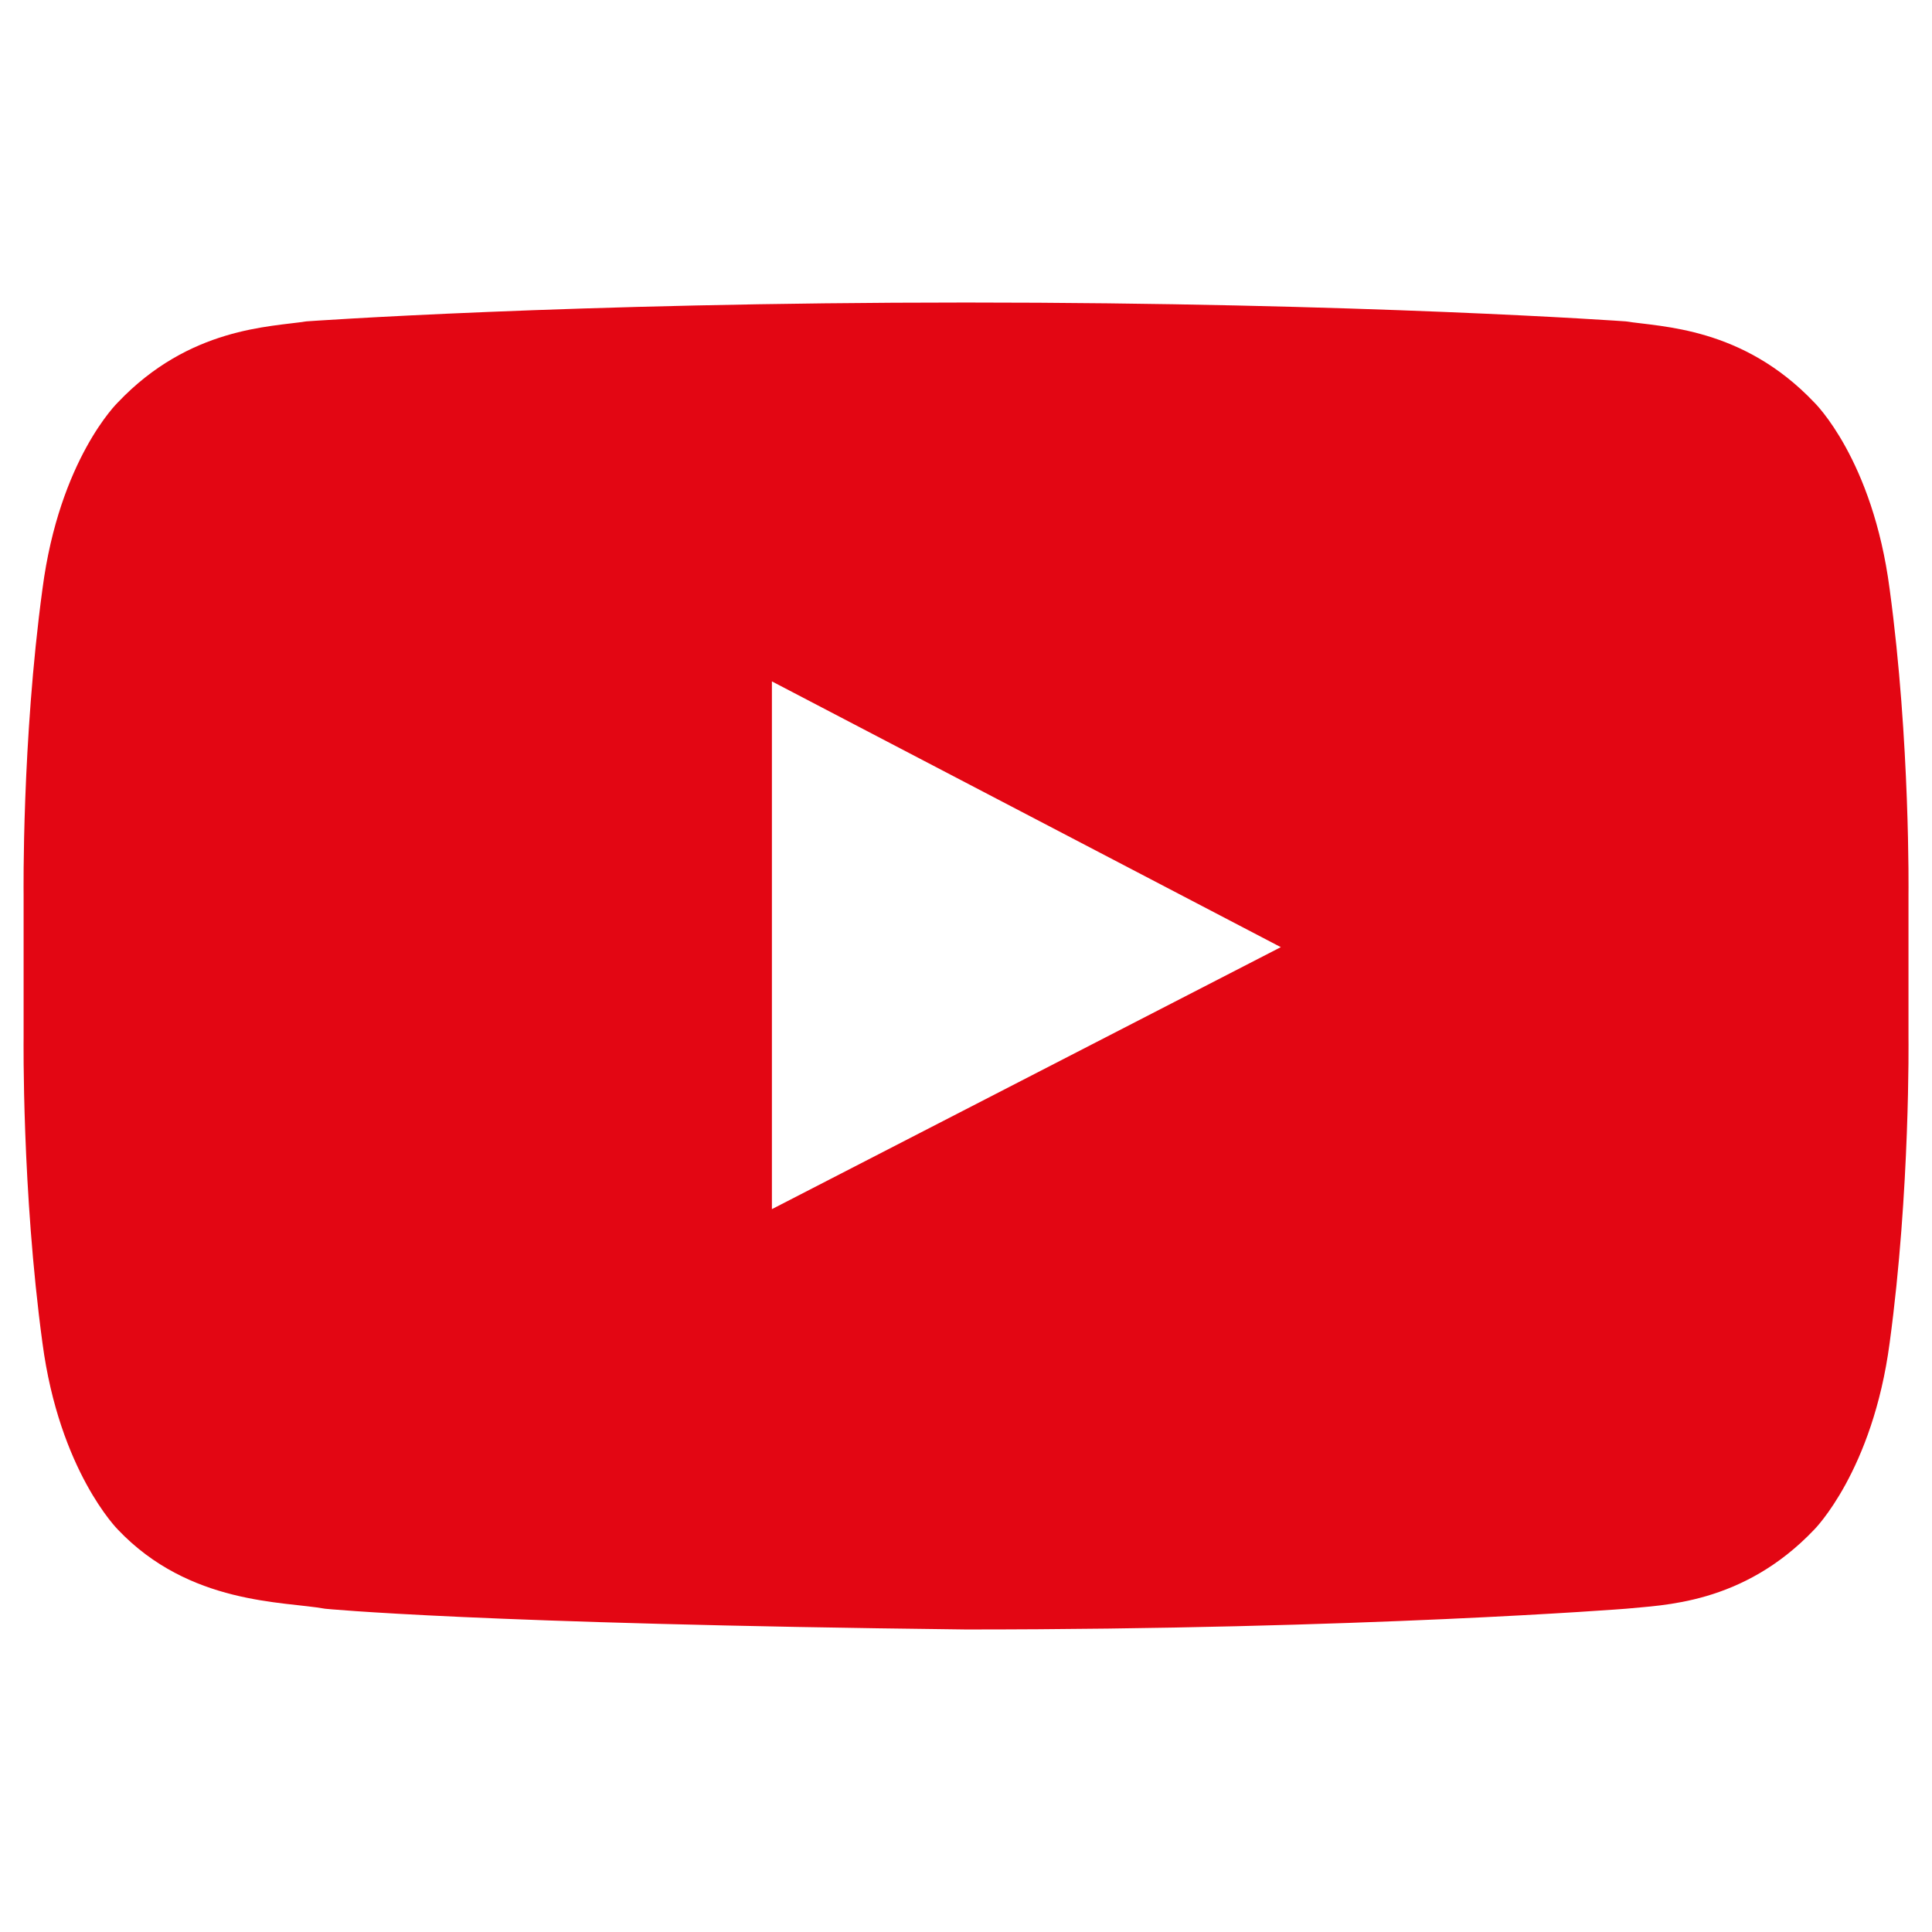 <svg width="41" height="41" viewBox="0 0 41 41" fill="none" xmlns="http://www.w3.org/2000/svg">
<g id="youtube logo" clip-path="url(#clip0_1_1634)">
<path id="Vector" d="M16.381 25.66L27.181 20.1L16.381 14.46V25.66ZM20.501 6.42C28.901 6.42 34.501 6.82 34.501 6.82C35.261 6.94 36.981 6.94 38.501 8.54C38.501 8.54 39.741 9.74 40.101 12.5C40.541 15.74 40.501 18.98 40.501 18.98V22.02C40.501 22.02 40.541 25.26 40.101 28.5C39.741 31.22 38.501 32.46 38.501 32.46C36.981 34.06 35.261 34.06 34.501 34.14C34.501 34.14 28.901 34.58 20.501 34.58C10.101 34.46 6.901 34.14 6.901 34.14C6.021 33.98 4.021 34.06 2.501 32.46C2.501 32.46 1.261 31.22 0.901 28.5C0.461 25.26 0.501 22.02 0.501 22.02V18.98C0.501 18.98 0.461 15.74 0.901 12.5C1.261 9.74 2.501 8.54 2.501 8.54C4.021 6.94 5.741 6.94 6.501 6.82C6.501 6.82 12.101 6.42 20.501 6.42Z" fill="#E30613"/>
</g>
<defs>
<clipPath id="clip0_1_1634">
<rect width="40" height="40" fill="white" transform="translate(0.5 0.5)"/>
</clipPath>
</defs>
</svg>

